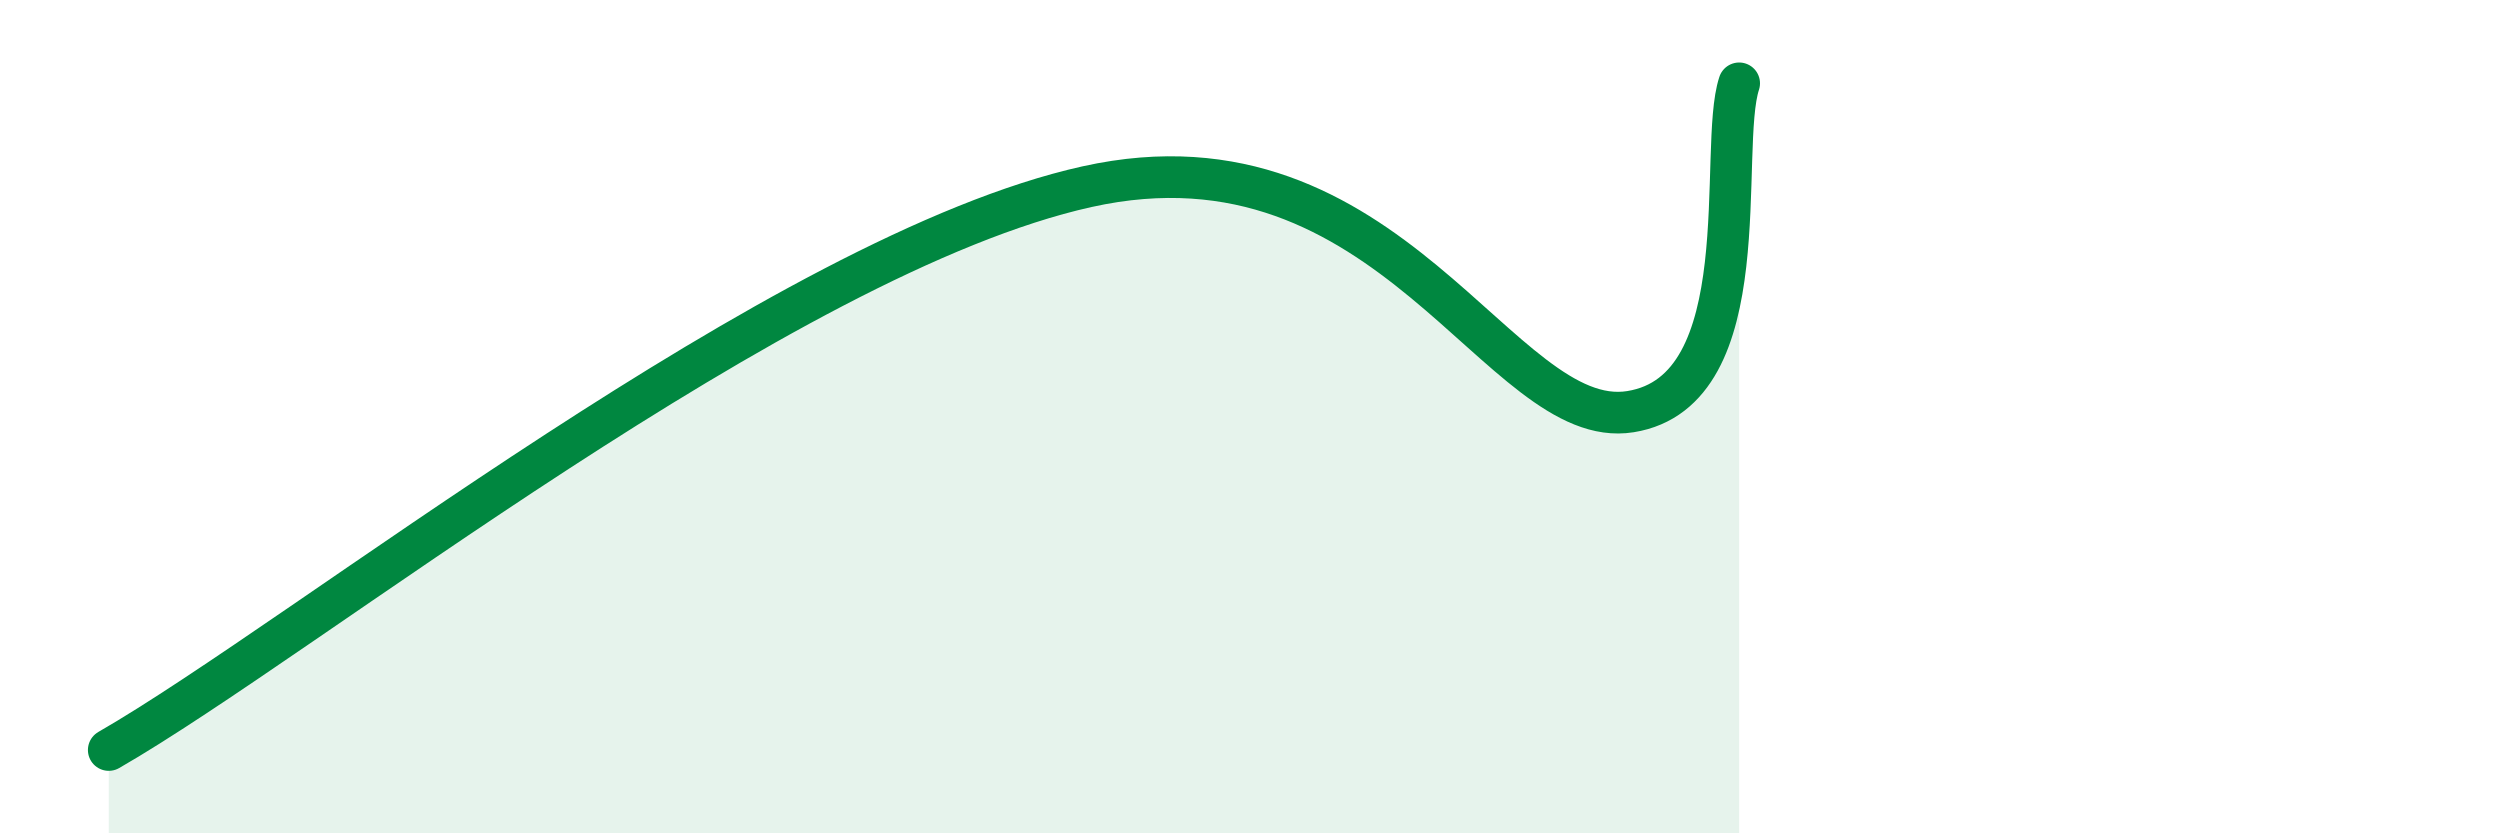 
    <svg width="60" height="20" viewBox="0 0 60 20" xmlns="http://www.w3.org/2000/svg">
      <path
        d="M 2.61,18 C 7.31,15.3 18.79,6.1 26.09,4.48 C 33.39,2.86 36,10.38 39.13,9.88 C 42.26,9.38 41.22,3.58 41.74,2L41.74 20L2.61 20Z"
        fill="#008740"
        opacity="0.1"
        stroke-linecap="round"
        stroke-linejoin="round"
      />
      <path
        d="M 2.61,18 C 7.31,15.3 18.79,6.1 26.09,4.48 C 33.39,2.86 36,10.38 39.13,9.88 C 42.26,9.38 41.22,3.58 41.74,2"
        stroke="#008740"
        stroke-width="1"
        fill="none"
        stroke-linecap="round"
        stroke-linejoin="round"
      />
    </svg>
  
